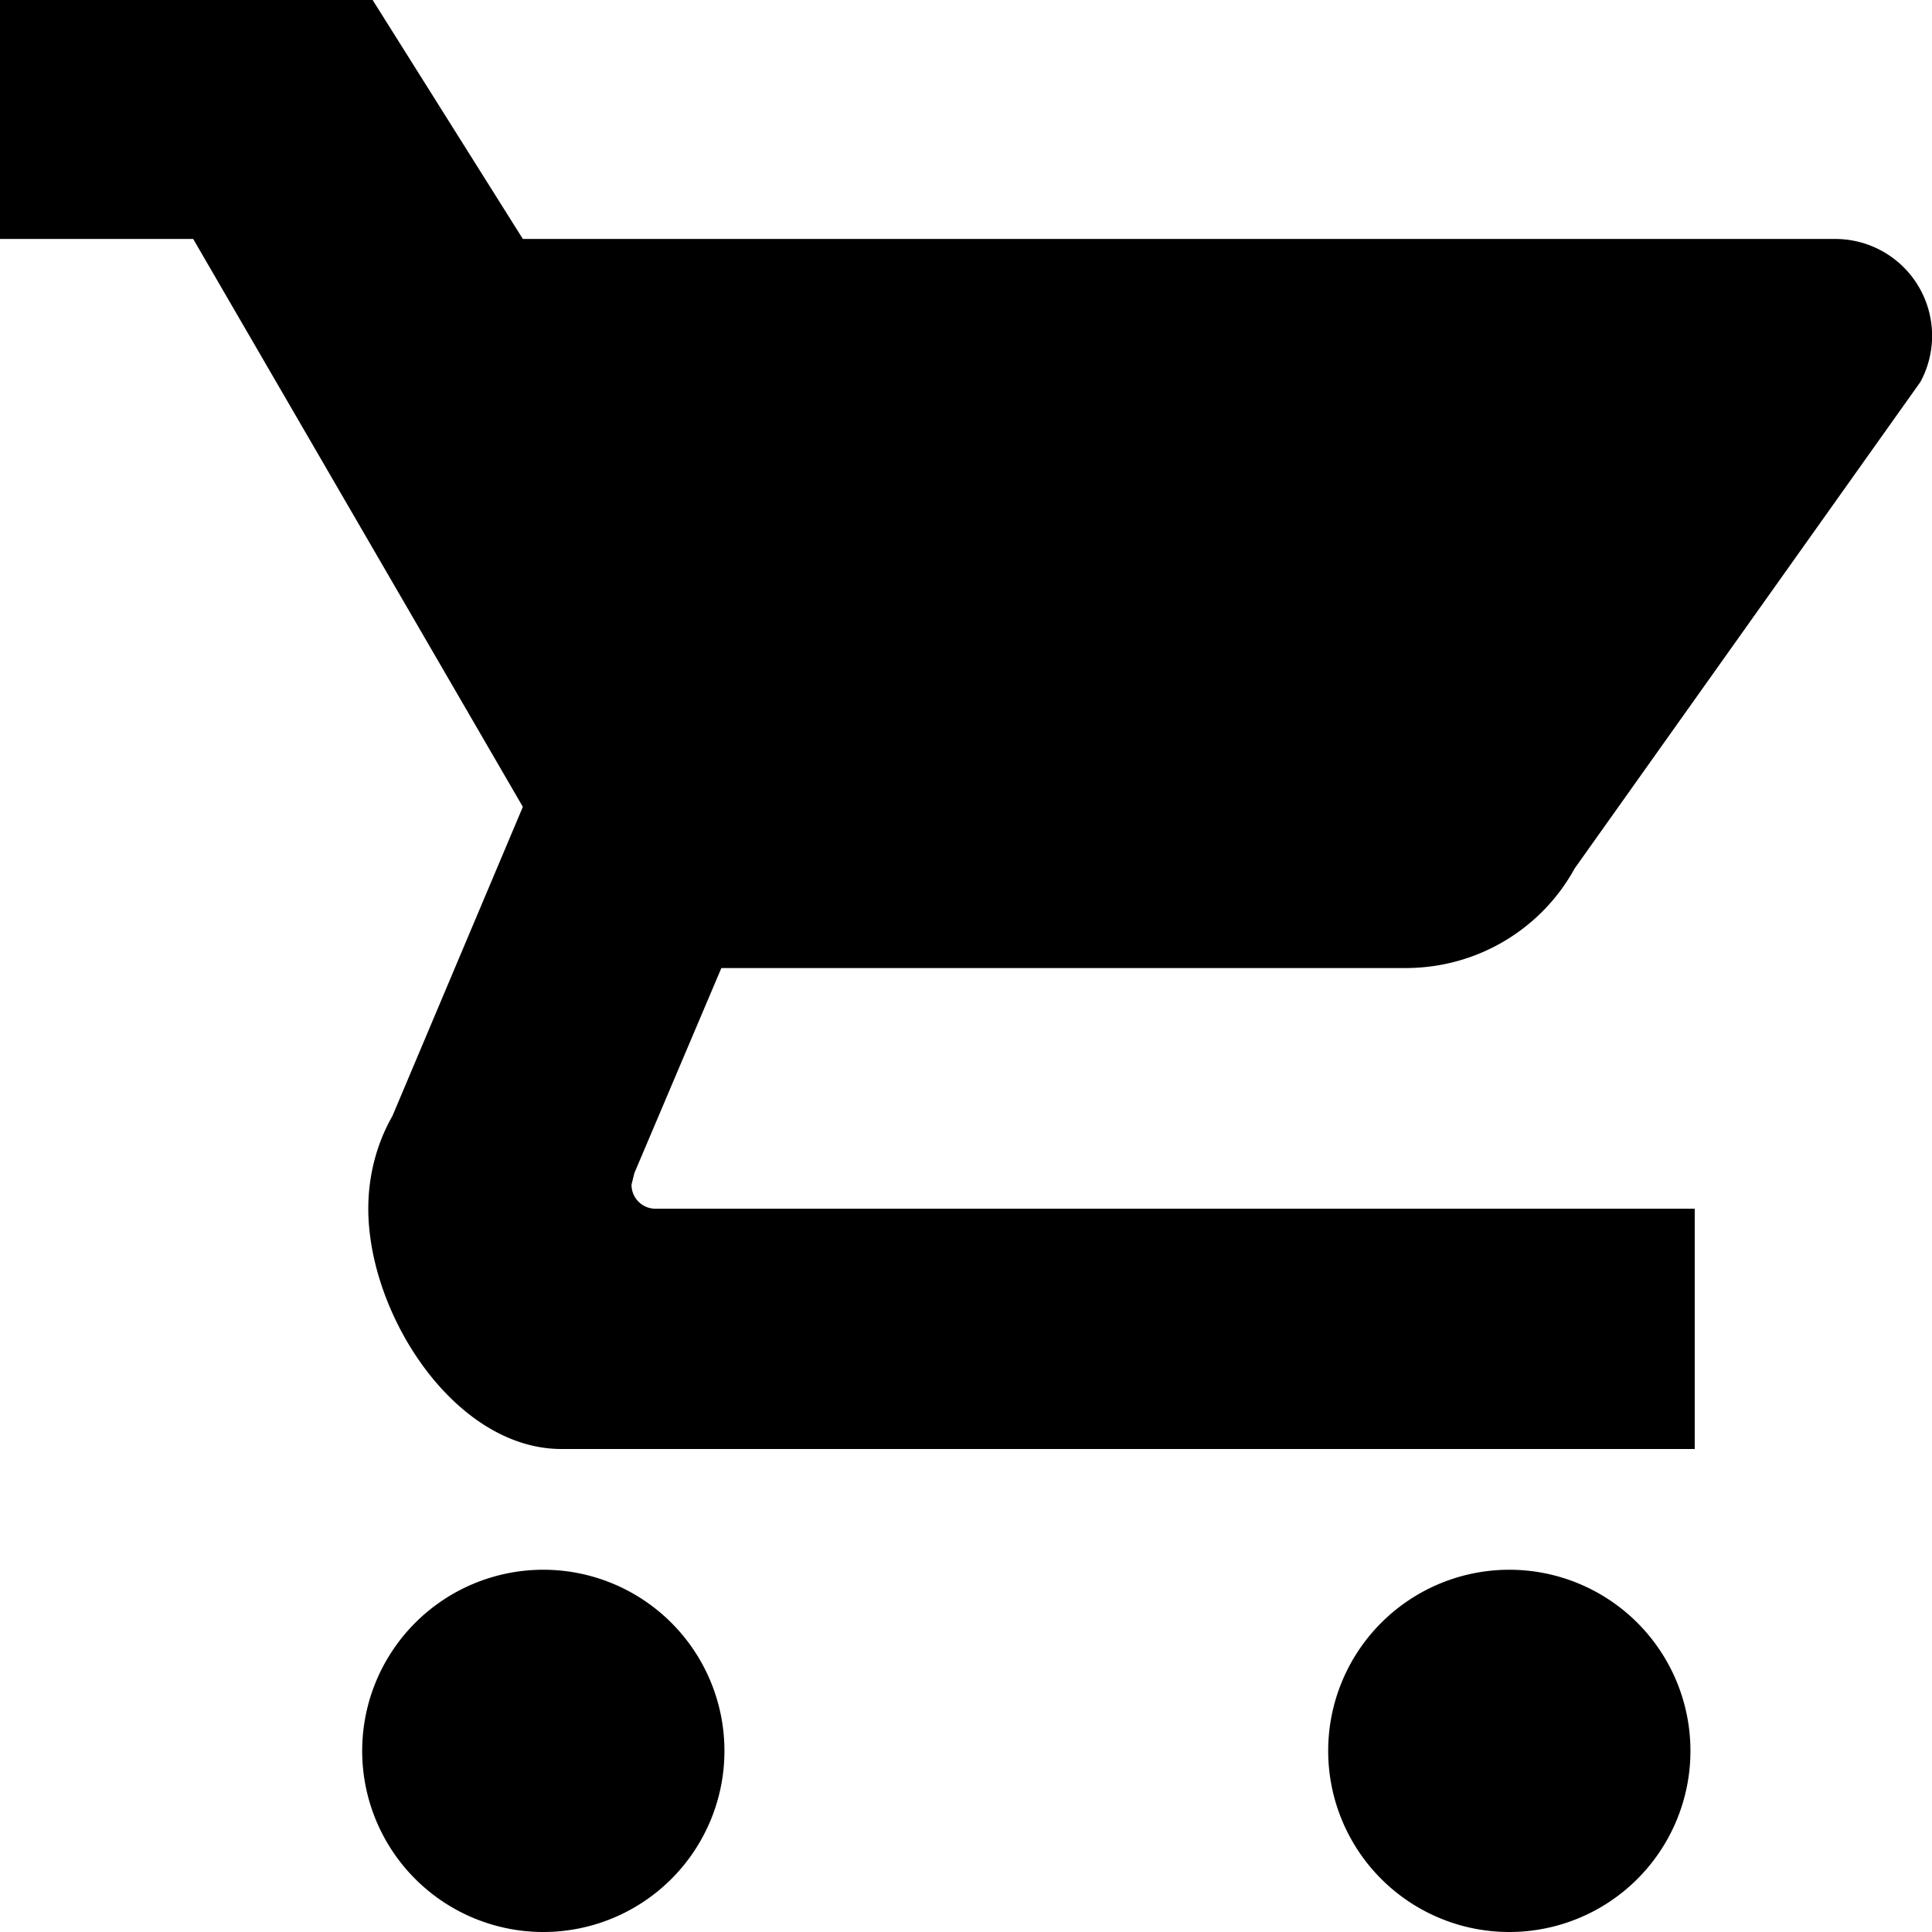 <svg xmlns="http://www.w3.org/2000/svg" width="16" height="16" viewBox="0 0 16 16">
    <path fill="#000000" fill-rule="evenodd" d="M4.496 13a1.5 1.5 0 1 0 .007 3 1.5 1.5 0 0 0-.007-3zM0 0v1.979h1.6l2.73 4.703-1.08 2.56c-.128.224-.2.488-.2.768 0 .88.72 1.99 1.6 1.99h9.385v-1.99H5.43a.198.198 0 0 1-.2-.2l.024-.096.72-1.697h5.666c.6 0 1.128-.328 1.4-.824l2.864-4.03a.802.802 0 0 0-.704-1.184H4.33L3.086 0H0zm12.496 13a1.5 1.5 0 1 0 .007 3 1.5 1.5 0 0 0-.007-3z"/>
</svg>